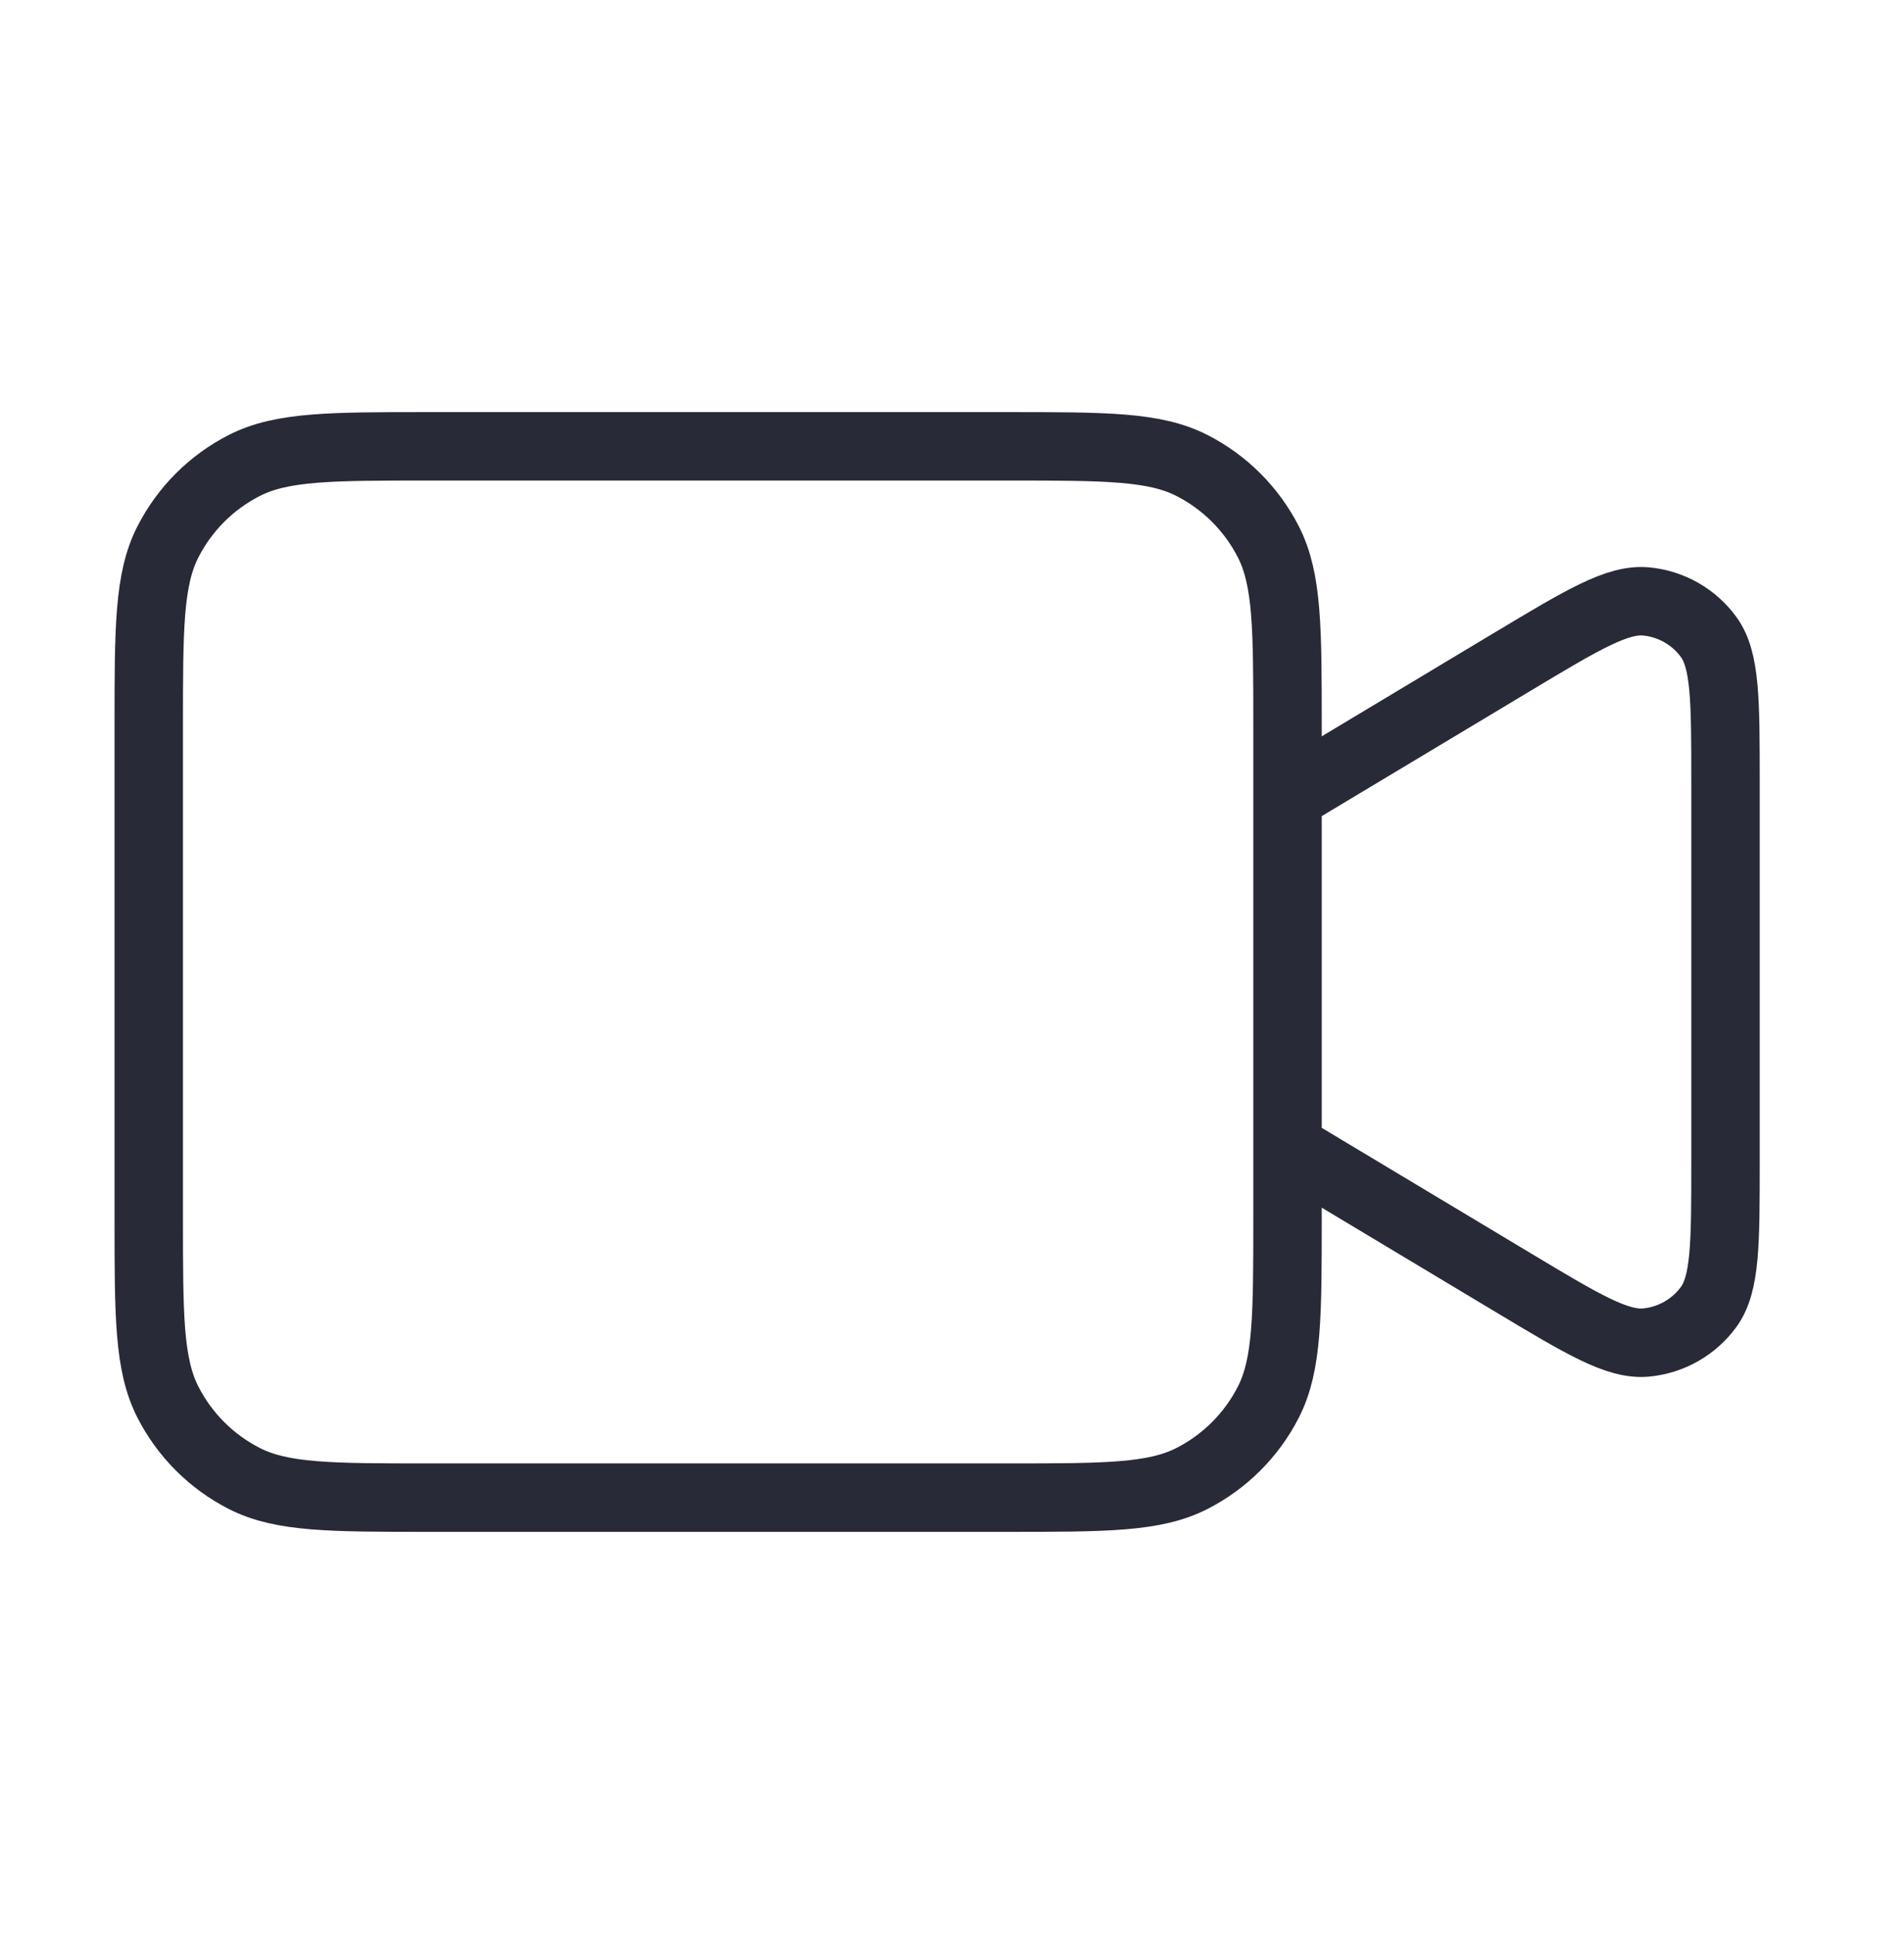<?xml version="1.0" encoding="UTF-8"?>
<svg xmlns="http://www.w3.org/2000/svg" width="64" height="65" viewBox="0 0 64 65" fill="none">
  <path d="M43.278 26.778L50.865 22.225C53.2 20.824 54.368 20.124 55.329 20.213C56.166 20.291 56.931 20.724 57.429 21.402C58 22.18 58 23.542 58 26.265V39.068C58 41.791 58 43.153 57.429 43.931C56.931 44.609 56.166 45.042 55.329 45.12C54.368 45.21 53.2 44.509 50.865 43.108L43.278 38.556M14.422 50.333H33.856C37.154 50.333 38.803 50.333 40.062 49.691C41.17 49.127 42.071 48.226 42.636 47.118C43.278 45.858 43.278 44.209 43.278 40.911V24.422C43.278 21.124 43.278 19.475 42.636 18.215C42.071 17.107 41.17 16.206 40.062 15.642C38.803 15 37.154 15 33.856 15H14.422C11.124 15 9.475 15 8.215 15.642C7.107 16.206 6.206 17.107 5.642 18.215C5 19.475 5 21.124 5 24.422V40.911C5 44.209 5 45.858 5.642 47.118C6.206 48.226 7.107 49.127 8.215 49.691C9.475 50.333 11.124 50.333 14.422 50.333Z" stroke="#282A37" stroke-width="2.3" stroke-linecap="round" stroke-linejoin="round"></path>
</svg>
